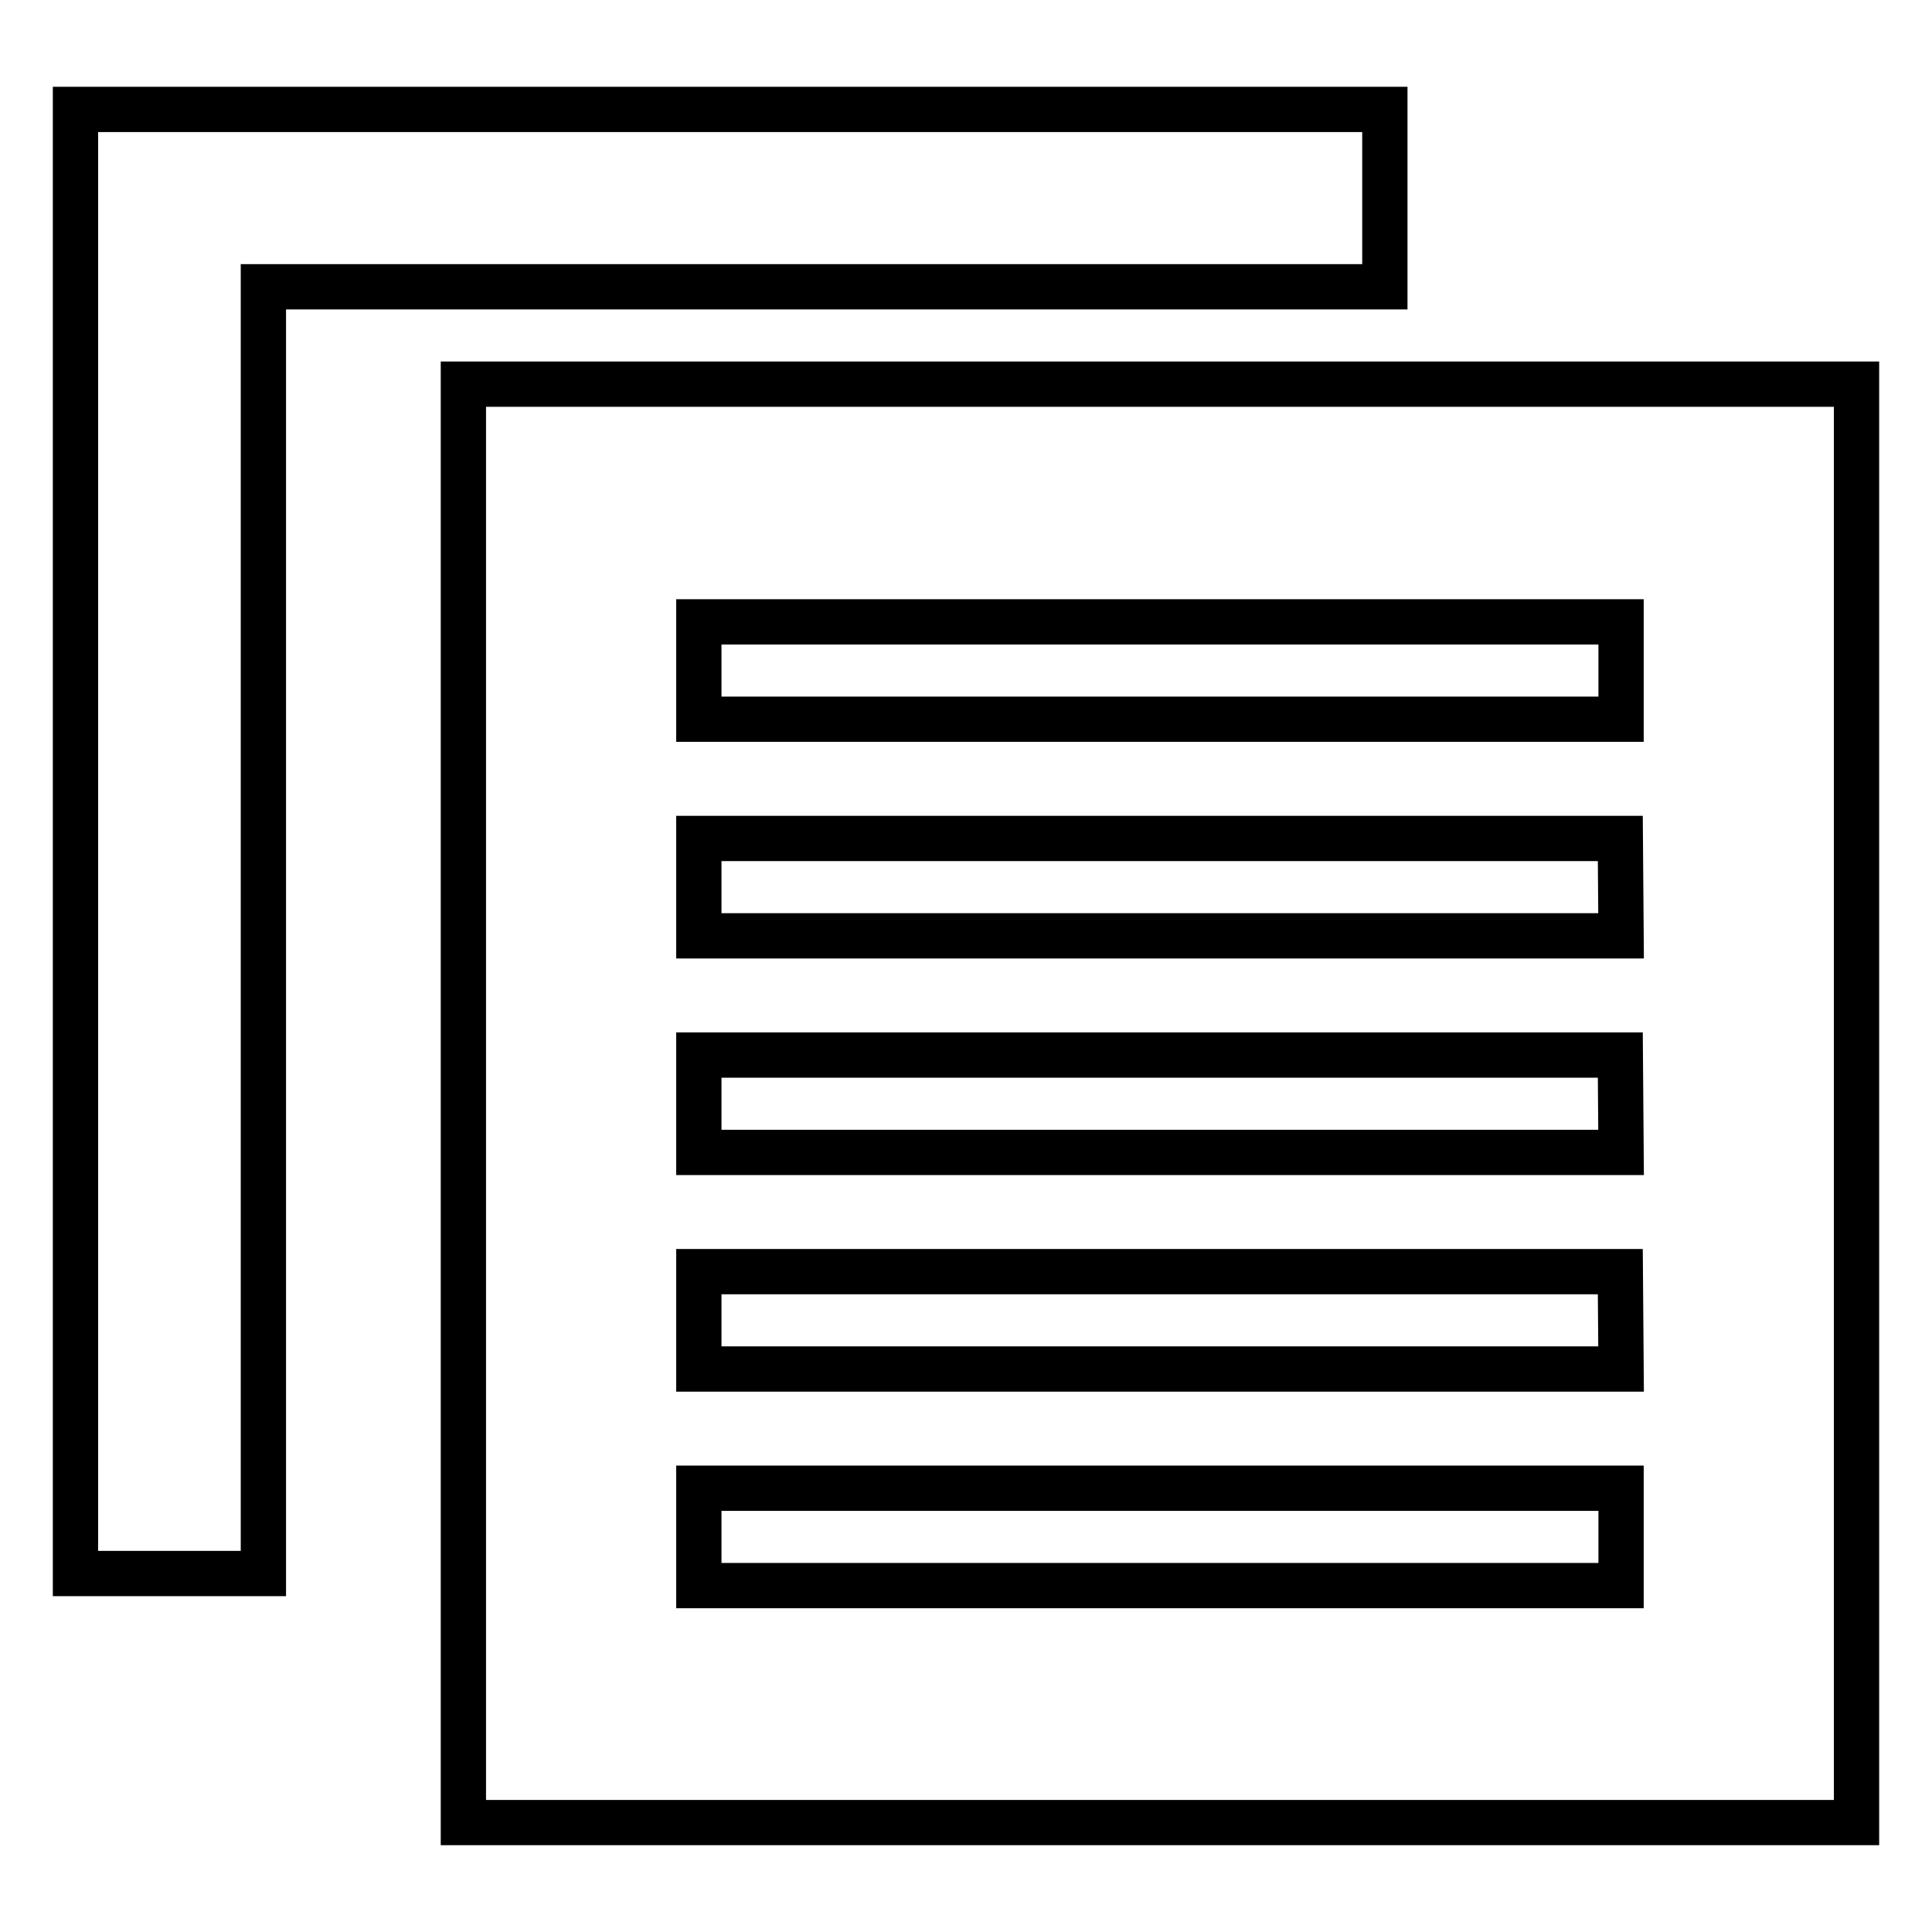 <?xml version="1.0" encoding="utf-8"?>
<!-- Svg Vector Icons : http://www.onlinewebfonts.com/icon -->
<!DOCTYPE svg PUBLIC "-//W3C//DTD SVG 1.1//EN" "http://www.w3.org/Graphics/SVG/1.1/DTD/svg11.dtd">
<svg version="1.1" xmlns="http://www.w3.org/2000/svg" xmlns:xlink="http://www.w3.org/1999/xlink" x="0px" y="0px" viewBox="0 0 256 256" enable-background="new 0 0 256 256" xml:space="preserve">
<g><g><path stroke-width="6" fill-opacity="0" stroke="#000000"  d="M34.9,61.7v131v15.8H10v-15.8V14.5h173.5v23.5H34.9V61.7z"/><path stroke-width="6" fill-opacity="0" stroke="#000000"  d="M183.5,50.9H61.4v15.7v174.9H246V66.6V50.9L183.5,50.9L183.5,50.9z M214.8,210.1h-78.1H92.6v-12.9h44.1h78.1V210.1L214.8,210.1z M214.8,181.4H92.6v-12.9h122.1L214.8,181.4L214.8,181.4z M214.8,152.7H92.6v-12.9h122.1L214.8,152.7L214.8,152.7z M214.8,124H92.6v-12.9h122.1L214.8,124L214.8,124z M214.8,95.3h-62.5H92.6V82.4h59.7h62.5V95.3z"/></g></g>
</svg>